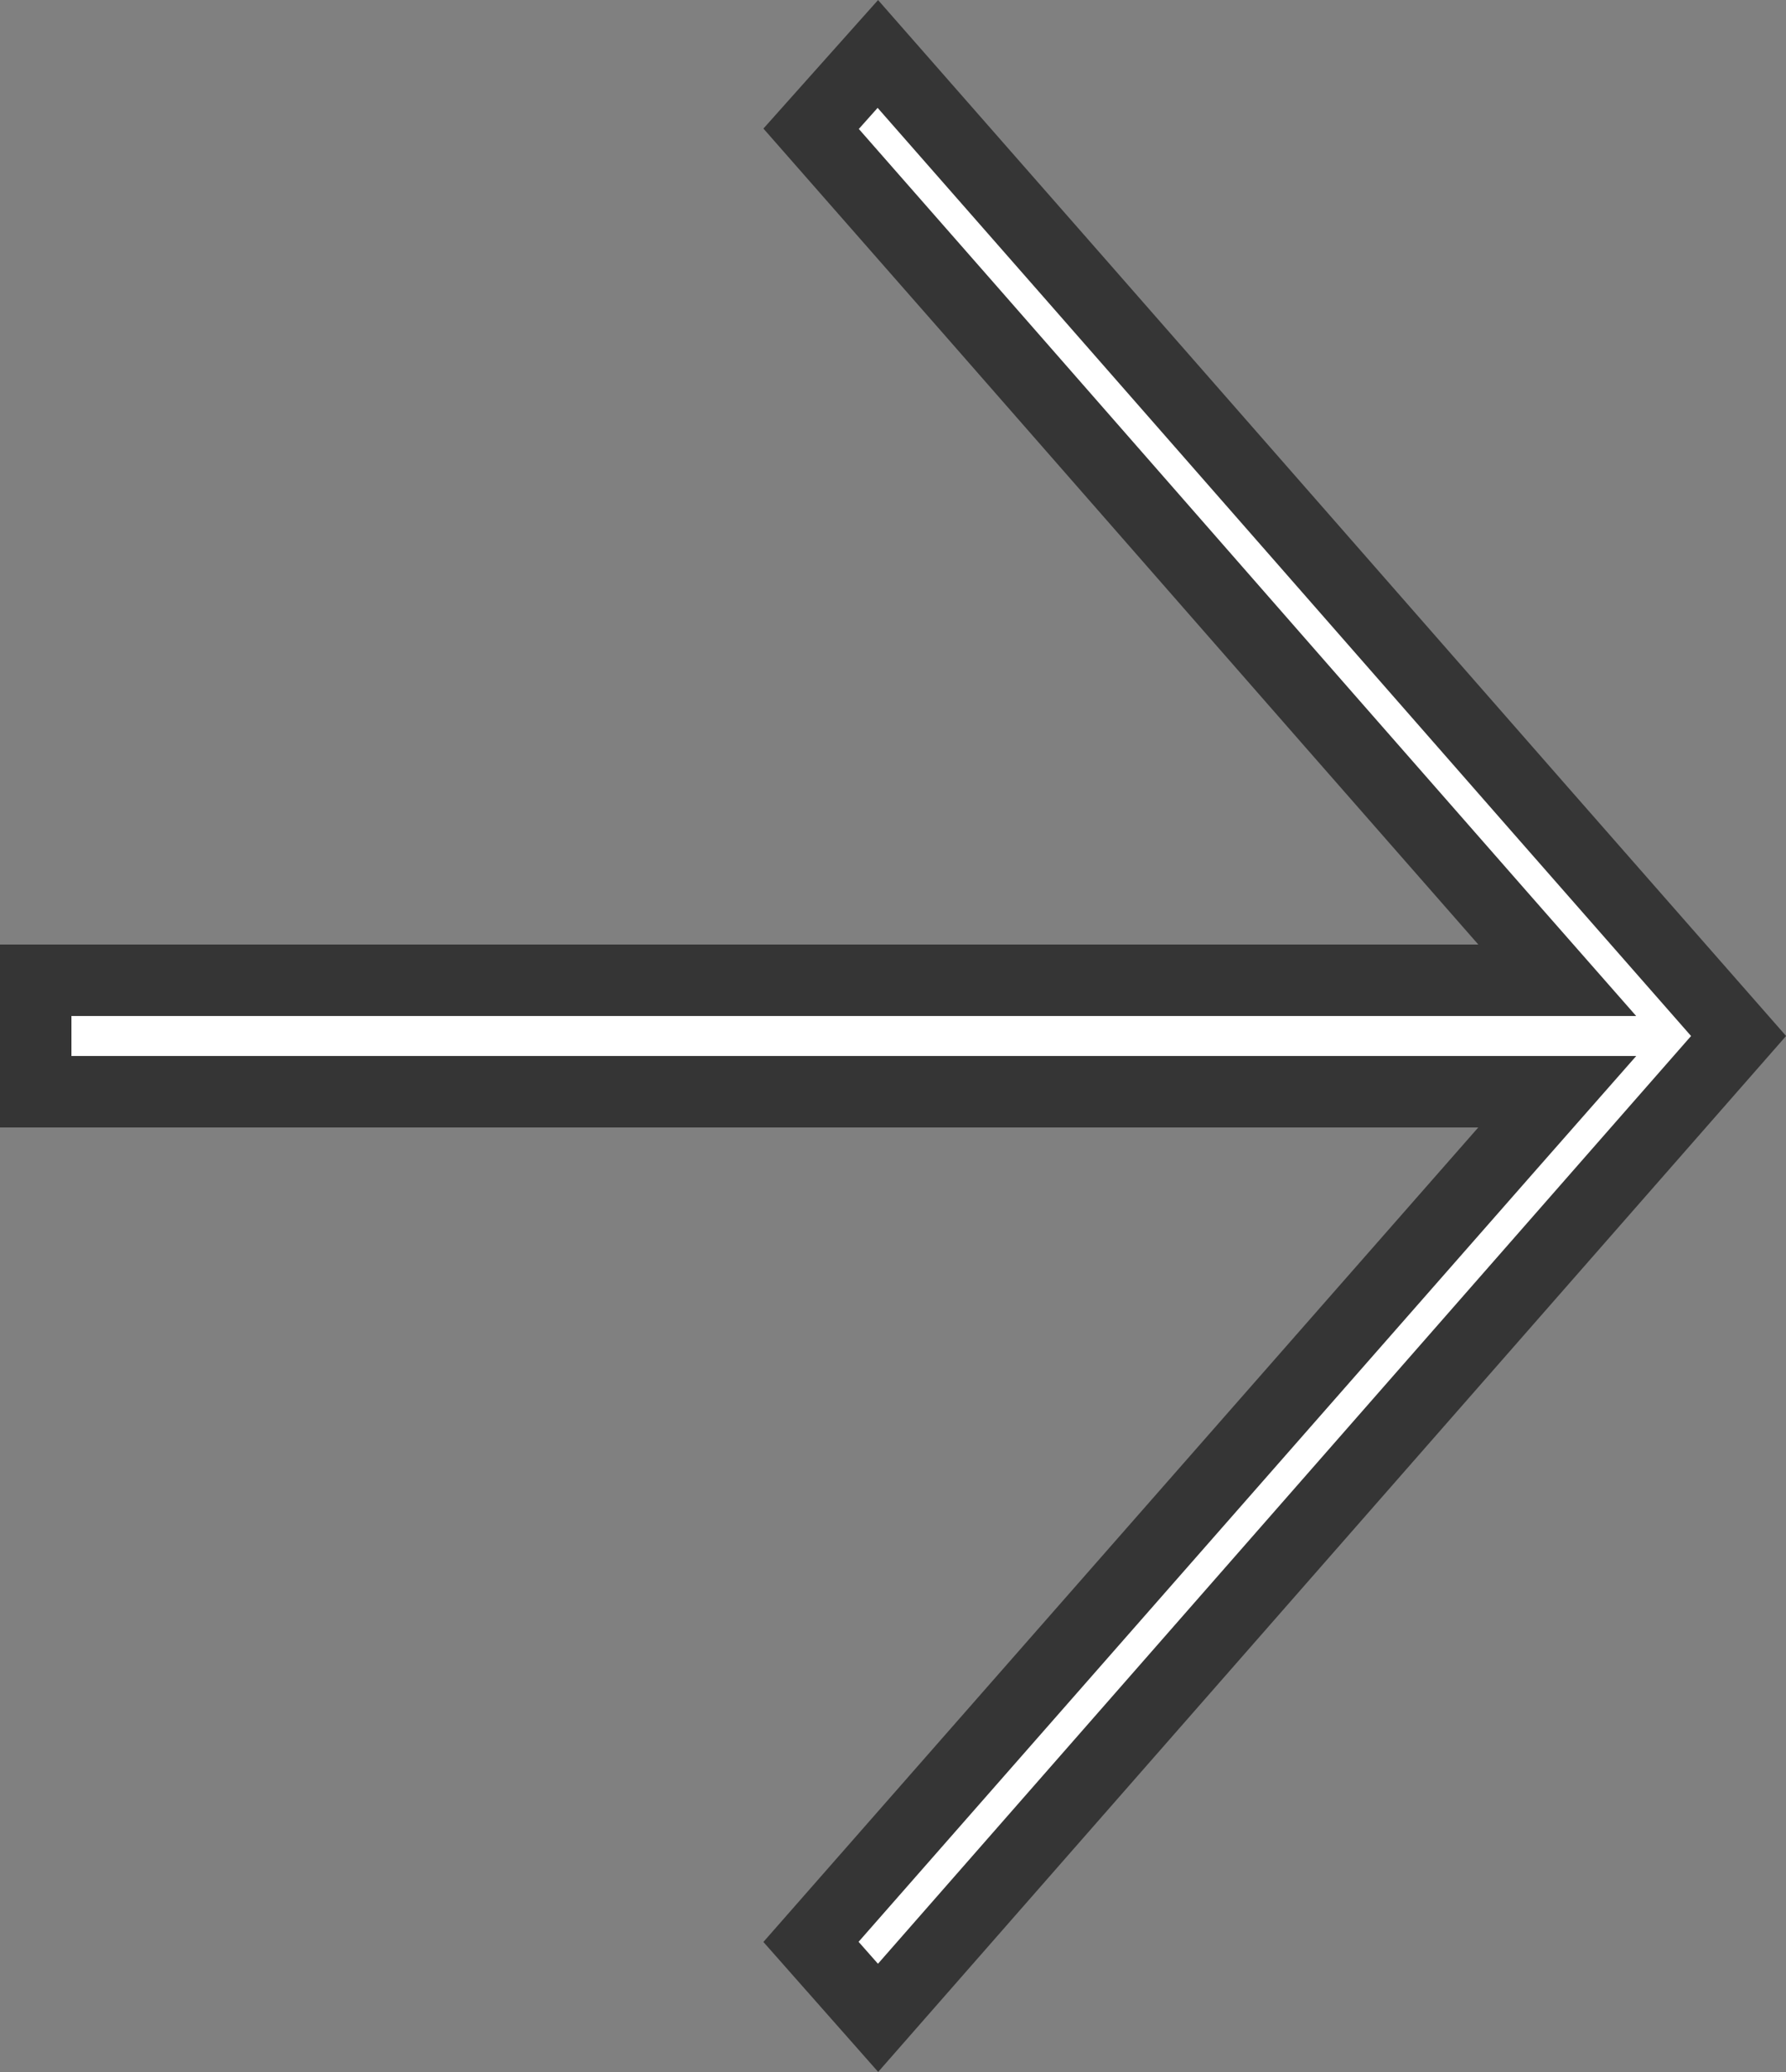 <svg width="25" height="29" viewBox="0 0 25 29" fill="none" xmlns="http://www.w3.org/2000/svg">
<rect x="0" y="0" width="25" height="29" fill="#808080" stroke="none"/>
<path d="M12.291 28.242L11.352 27.179L21.069 16.109L21.798 15.28L0.5 15.28L0.5 13.72L21.798 13.72L21.069 12.89C17.838 9.209 14.184 5.022 11.354 1.802L12.288 0.755C13.867 2.553 16.068 5.065 18.27 7.579C20.51 10.137 22.751 12.696 24.336 14.5L12.291 28.242Z" fill="white" stroke="#353535"/>
</svg>

